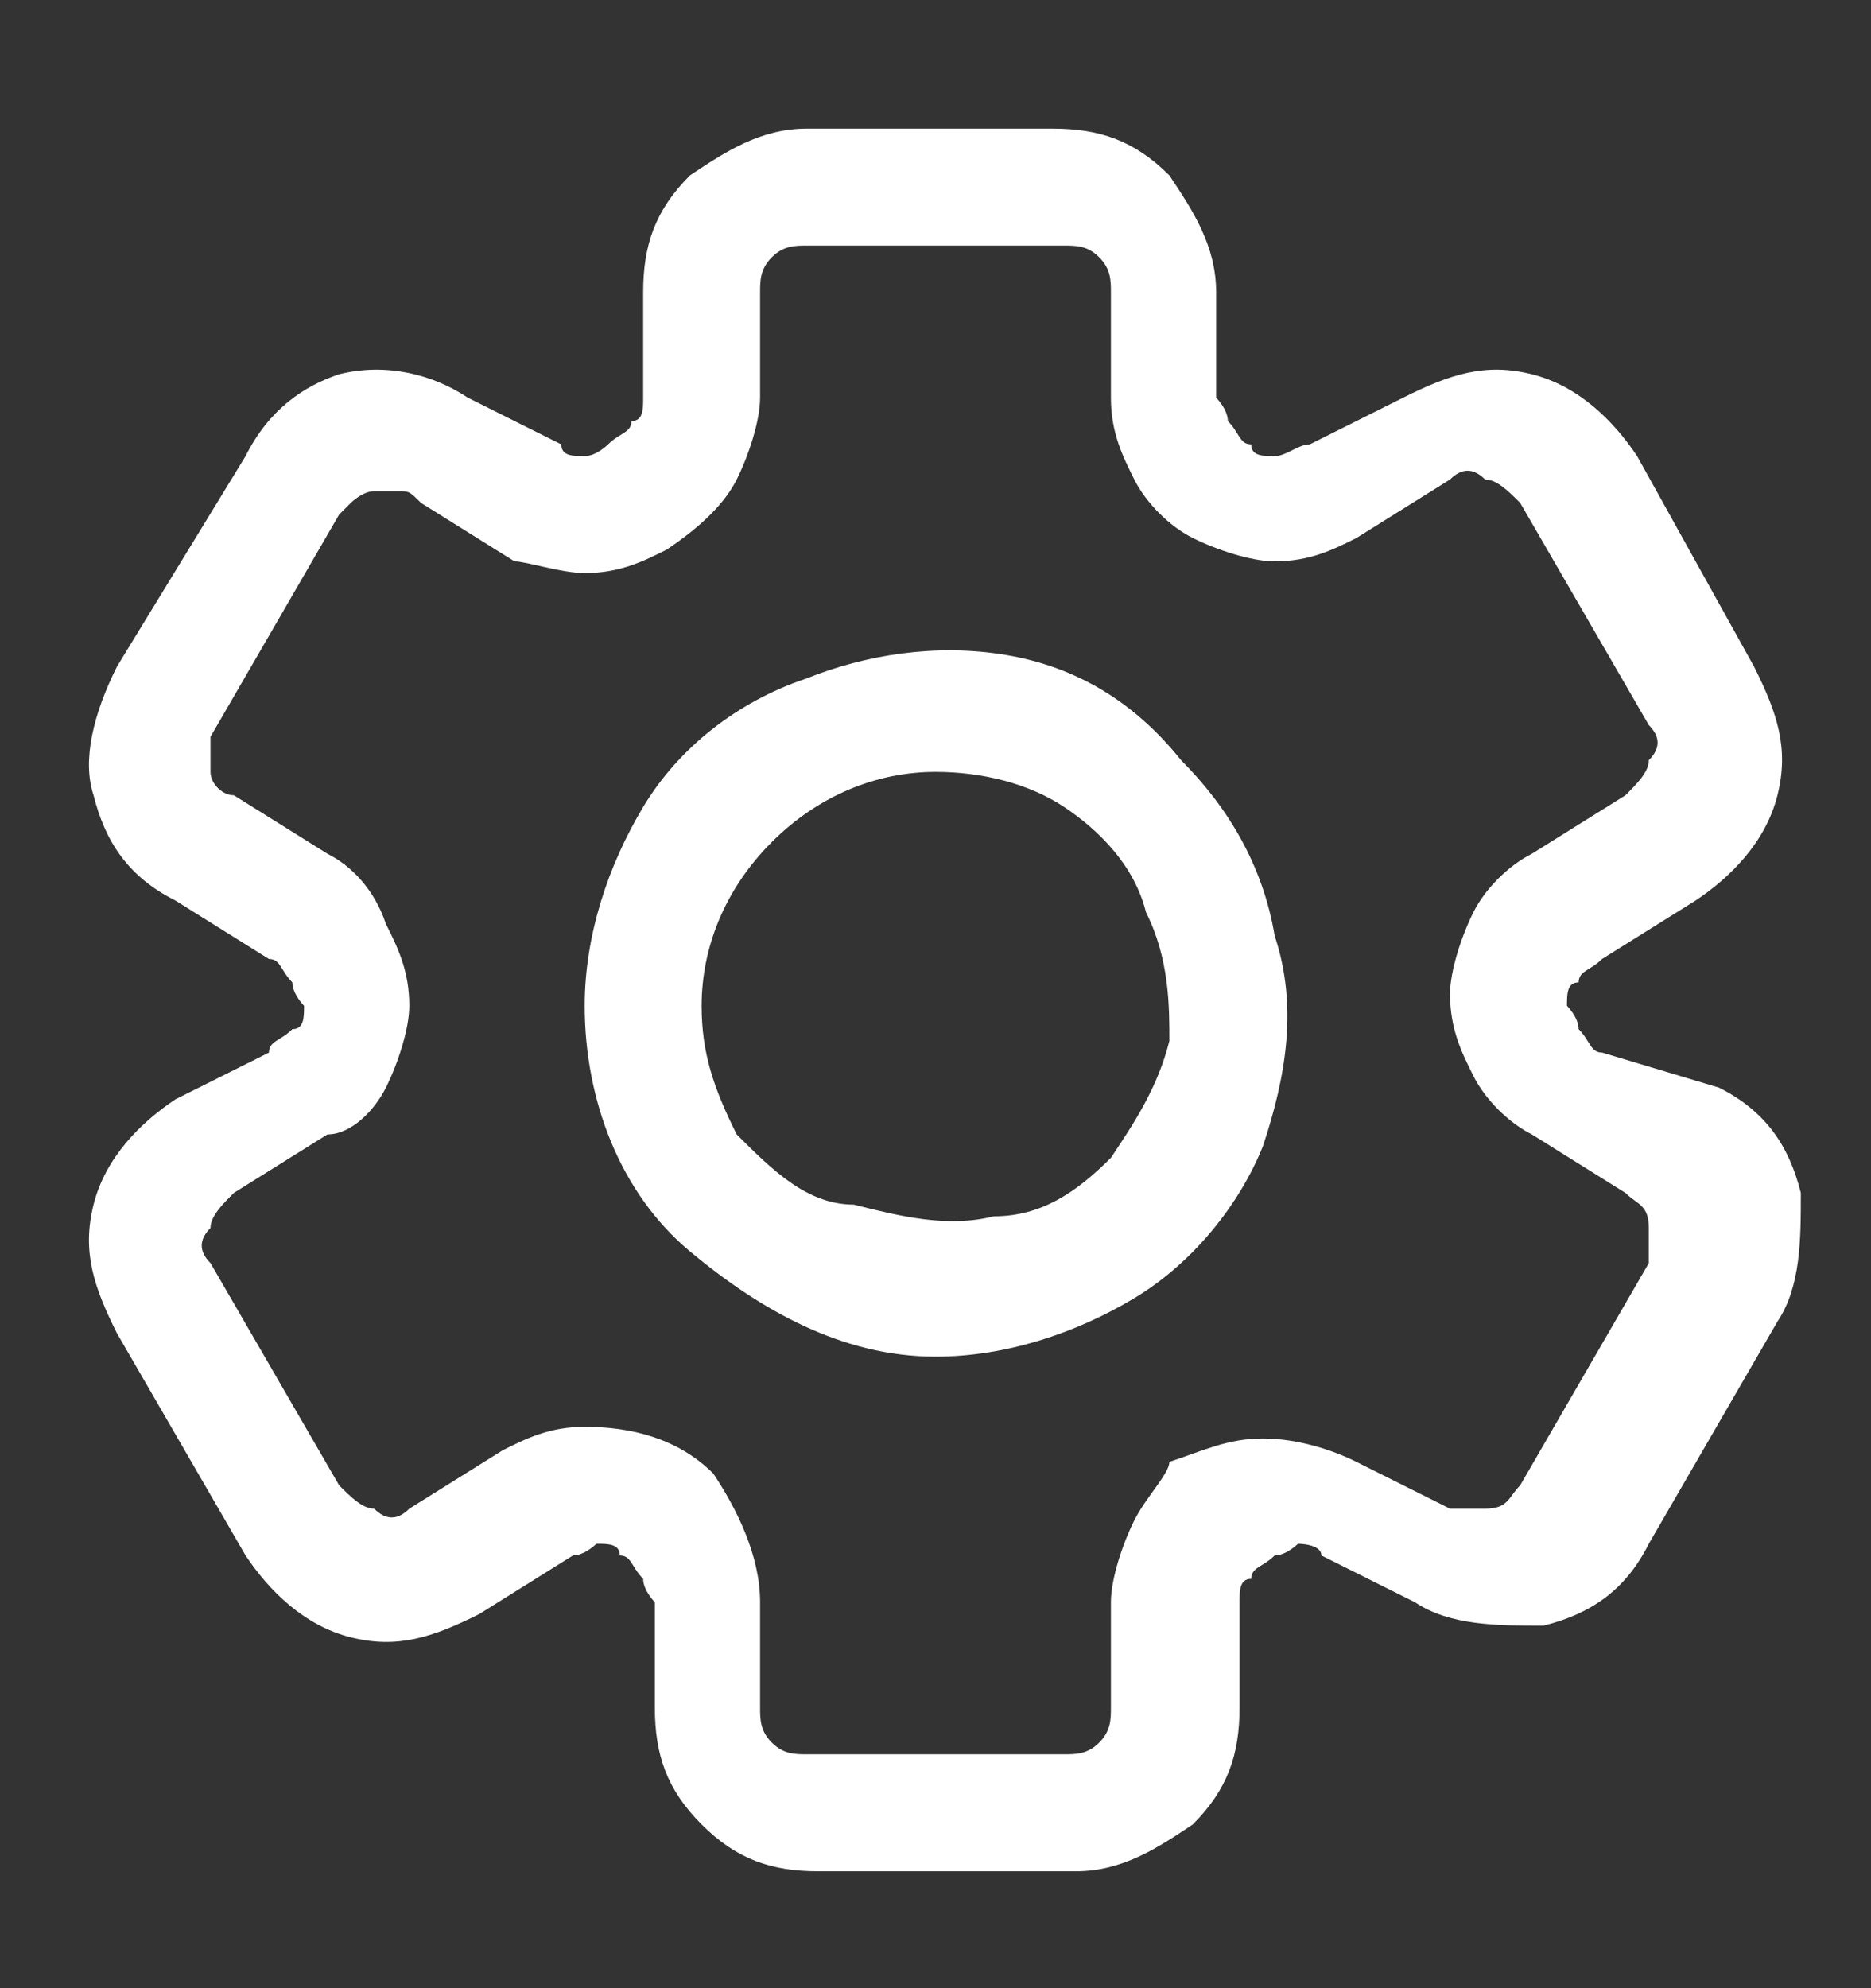<?xml version="1.0" encoding="utf-8"?>
<!-- Generator: Adobe Illustrator 28.4.1, SVG Export Plug-In . SVG Version: 6.00 Build 0)  -->
<svg version="1.1" id="Layer_1" xmlns="http://www.w3.org/2000/svg" xmlns:xlink="http://www.w3.org/1999/xlink" x="0px" y="0px"
	 viewBox="0 0 16 17" style="enable-background:new 0 0 16 17;" xml:space="preserve">
<rect x="0" y="0" width="16" height="17" fill="#333333" stroke="none"/>
<style type="text/css">
	.st0{clip-path:url(#SVGID_00000127035573068672607440000004494684531780099485_);}
	.st1{fill:#FFFFFF;}
</style>
<g>
	<defs>
		<rect id="SVGID_1_" y="0.6" width="16" height="16"/>
	</defs>
	<clipPath id="SVGID_00000173865514497027485300000012503340673023216043_">
		<use xlink:href="#SVGID_1_"  style="overflow:visible;"/>
	</clipPath>
	<g style="clip-path:url(#SVGID_00000173865514497027485300000012503340673023216043_);">
		<path class="st1" d="M8,11.6c0.6,0,1.2-0.2,1.7-0.5c0.5-0.3,0.9-0.8,1.1-1.3C11,9.2,11.1,8.6,10.9,8c-0.1-0.6-0.4-1.1-0.8-1.5
			C9.7,6,9.2,5.7,8.6,5.6C8,5.5,7.4,5.6,6.9,5.8C6.3,6,5.8,6.4,5.5,6.9C5.2,7.4,5,8,5,8.6c0,0.8,0.3,1.6,0.9,2.1S7.2,11.6,8,11.6z
			 M8,6.6c0.4,0,0.8,0.1,1.1,0.3c0.3,0.2,0.6,0.5,0.7,0.9C10,8.2,10,8.6,10,8.9c-0.1,0.4-0.3,0.7-0.5,1c-0.3,0.3-0.6,0.5-1,0.5
			c-0.4,0.1-0.8,0-1.2-0.1C6.9,10.3,6.6,10,6.3,9.7C6.1,9.3,6,9,6,8.6c0-0.5,0.2-1,0.6-1.4C7,6.8,7.5,6.6,8,6.6z"/>
		<path class="st1" d="M2.3,9L1.5,9.4c-0.3,0.2-0.6,0.5-0.7,0.9c-0.1,0.4,0,0.7,0.2,1.1l1.1,1.9c0.2,0.3,0.5,0.6,0.9,0.7
			c0.4,0.1,0.7,0,1.1-0.2l0.8-0.5c0.1,0,0.2-0.1,0.2-0.1c0.1,0,0.2,0,0.2,0.1c0.1,0,0.1,0.1,0.2,0.2c0,0.1,0.1,0.2,0.1,0.2v0.9
			c0,0.4,0.1,0.7,0.4,1c0.3,0.3,0.6,0.4,1,0.4h2.2c0.4,0,0.7-0.2,1-0.4c0.3-0.3,0.4-0.6,0.4-1v-0.9c0-0.1,0-0.2,0.1-0.2
			c0-0.1,0.1-0.1,0.2-0.2c0.1,0,0.2-0.1,0.2-0.1s0.2,0,0.2,0.1l0.8,0.4c0.3,0.2,0.7,0.2,1.1,0.2c0.4-0.1,0.7-0.3,0.9-0.7l1.1-1.9
			c0.2-0.3,0.2-0.7,0.2-1.1c-0.1-0.4-0.3-0.7-0.7-0.9L13.7,9c-0.1,0-0.1-0.1-0.2-0.2c0-0.1-0.1-0.2-0.1-0.2c0-0.1,0-0.2,0.1-0.2
			c0-0.1,0.1-0.1,0.2-0.2l0.8-0.5c0.3-0.2,0.6-0.5,0.7-0.9c0.1-0.4,0-0.7-0.2-1.1L14,3.9c-0.2-0.3-0.5-0.6-0.9-0.7
			c-0.4-0.1-0.7,0-1.1,0.2l-0.8,0.4c-0.1,0-0.2,0.1-0.3,0.1c-0.1,0-0.2,0-0.2-0.1c-0.1,0-0.1-0.1-0.2-0.2c0-0.1-0.1-0.2-0.1-0.2V2.5
			c0-0.4-0.2-0.7-0.4-1c-0.3-0.3-0.6-0.4-1-0.4H6.9c-0.4,0-0.7,0.2-1,0.4c-0.3,0.3-0.4,0.6-0.4,1v0.9c0,0.1,0,0.2-0.1,0.2
			c0,0.1-0.1,0.1-0.2,0.2C5.2,3.8,5.1,3.9,5,3.9c-0.1,0-0.2,0-0.2-0.1L4,3.4C3.7,3.2,3.3,3.1,2.9,3.2C2.6,3.3,2.3,3.5,2.1,3.9L1,5.7
			C0.8,6.1,0.7,6.5,0.8,6.8c0.1,0.4,0.3,0.7,0.7,0.9l0.8,0.5c0.1,0,0.1,0.1,0.2,0.2c0,0.1,0.1,0.2,0.1,0.2c0,0.1,0,0.2-0.1,0.2
			C2.4,8.9,2.3,8.9,2.3,9L2.3,9z M2.8,7.3L2,6.8C1.9,6.8,1.8,6.7,1.8,6.6c0-0.1,0-0.2,0-0.3l1.1-1.9c0,0,0.1-0.1,0.1-0.1
			c0,0,0.1-0.1,0.2-0.1c0.1,0,0.1,0,0.2,0c0.1,0,0.1,0,0.2,0.1l0.8,0.5C4.5,4.8,4.8,4.9,5,4.9c0.3,0,0.5-0.1,0.7-0.2
			C6,4.5,6.2,4.3,6.3,4.1c0.1-0.2,0.2-0.5,0.2-0.7V2.5c0-0.1,0-0.2,0.1-0.3c0.1-0.1,0.2-0.1,0.3-0.1h2.2c0.1,0,0.2,0,0.3,0.1
			c0.1,0.1,0.1,0.2,0.1,0.3v0.9c0,0.3,0.1,0.5,0.2,0.7c0.1,0.2,0.3,0.4,0.5,0.5c0.2,0.1,0.5,0.2,0.7,0.2c0.3,0,0.5-0.1,0.7-0.2
			l0.8-0.5c0.1-0.1,0.2-0.1,0.3,0c0.1,0,0.2,0.1,0.3,0.2l1.1,1.9c0.1,0.1,0.1,0.2,0,0.3c0,0.1-0.1,0.2-0.2,0.3l-0.8,0.5
			c-0.2,0.1-0.4,0.3-0.5,0.5c-0.1,0.2-0.2,0.5-0.2,0.7c0,0.3,0.1,0.5,0.2,0.7c0.1,0.2,0.3,0.4,0.5,0.5l0.8,0.5
			c0.1,0.1,0.2,0.1,0.2,0.3c0,0.1,0,0.2,0,0.3l-1.1,1.9c-0.1,0.1-0.1,0.2-0.3,0.2s-0.2,0-0.3,0l-0.8-0.4c-0.2-0.1-0.5-0.2-0.8-0.2
			s-0.5,0.1-0.8,0.2C10,12.6,9.8,12.8,9.7,13c-0.1,0.2-0.2,0.5-0.2,0.7v0.9c0,0.1,0,0.2-0.1,0.3c-0.1,0.1-0.2,0.1-0.3,0.1H6.9
			c-0.1,0-0.2,0-0.3-0.1c-0.1-0.1-0.1-0.2-0.1-0.3v-0.9c0-0.4-0.2-0.8-0.4-1.1c-0.3-0.3-0.7-0.4-1.1-0.4c-0.3,0-0.5,0.1-0.7,0.2
			l-0.8,0.5c-0.1,0.1-0.2,0.1-0.3,0c-0.1,0-0.2-0.1-0.3-0.2l-1.1-1.9c-0.1-0.1-0.1-0.2,0-0.3c0-0.1,0.1-0.2,0.2-0.3l0.8-0.5
			C3,9.7,3.2,9.5,3.3,9.3c0.1-0.2,0.2-0.5,0.2-0.7c0-0.3-0.1-0.5-0.2-0.7C3.2,7.6,3,7.4,2.8,7.3L2.8,7.3z"/>
	</g>
</g>
</svg>
